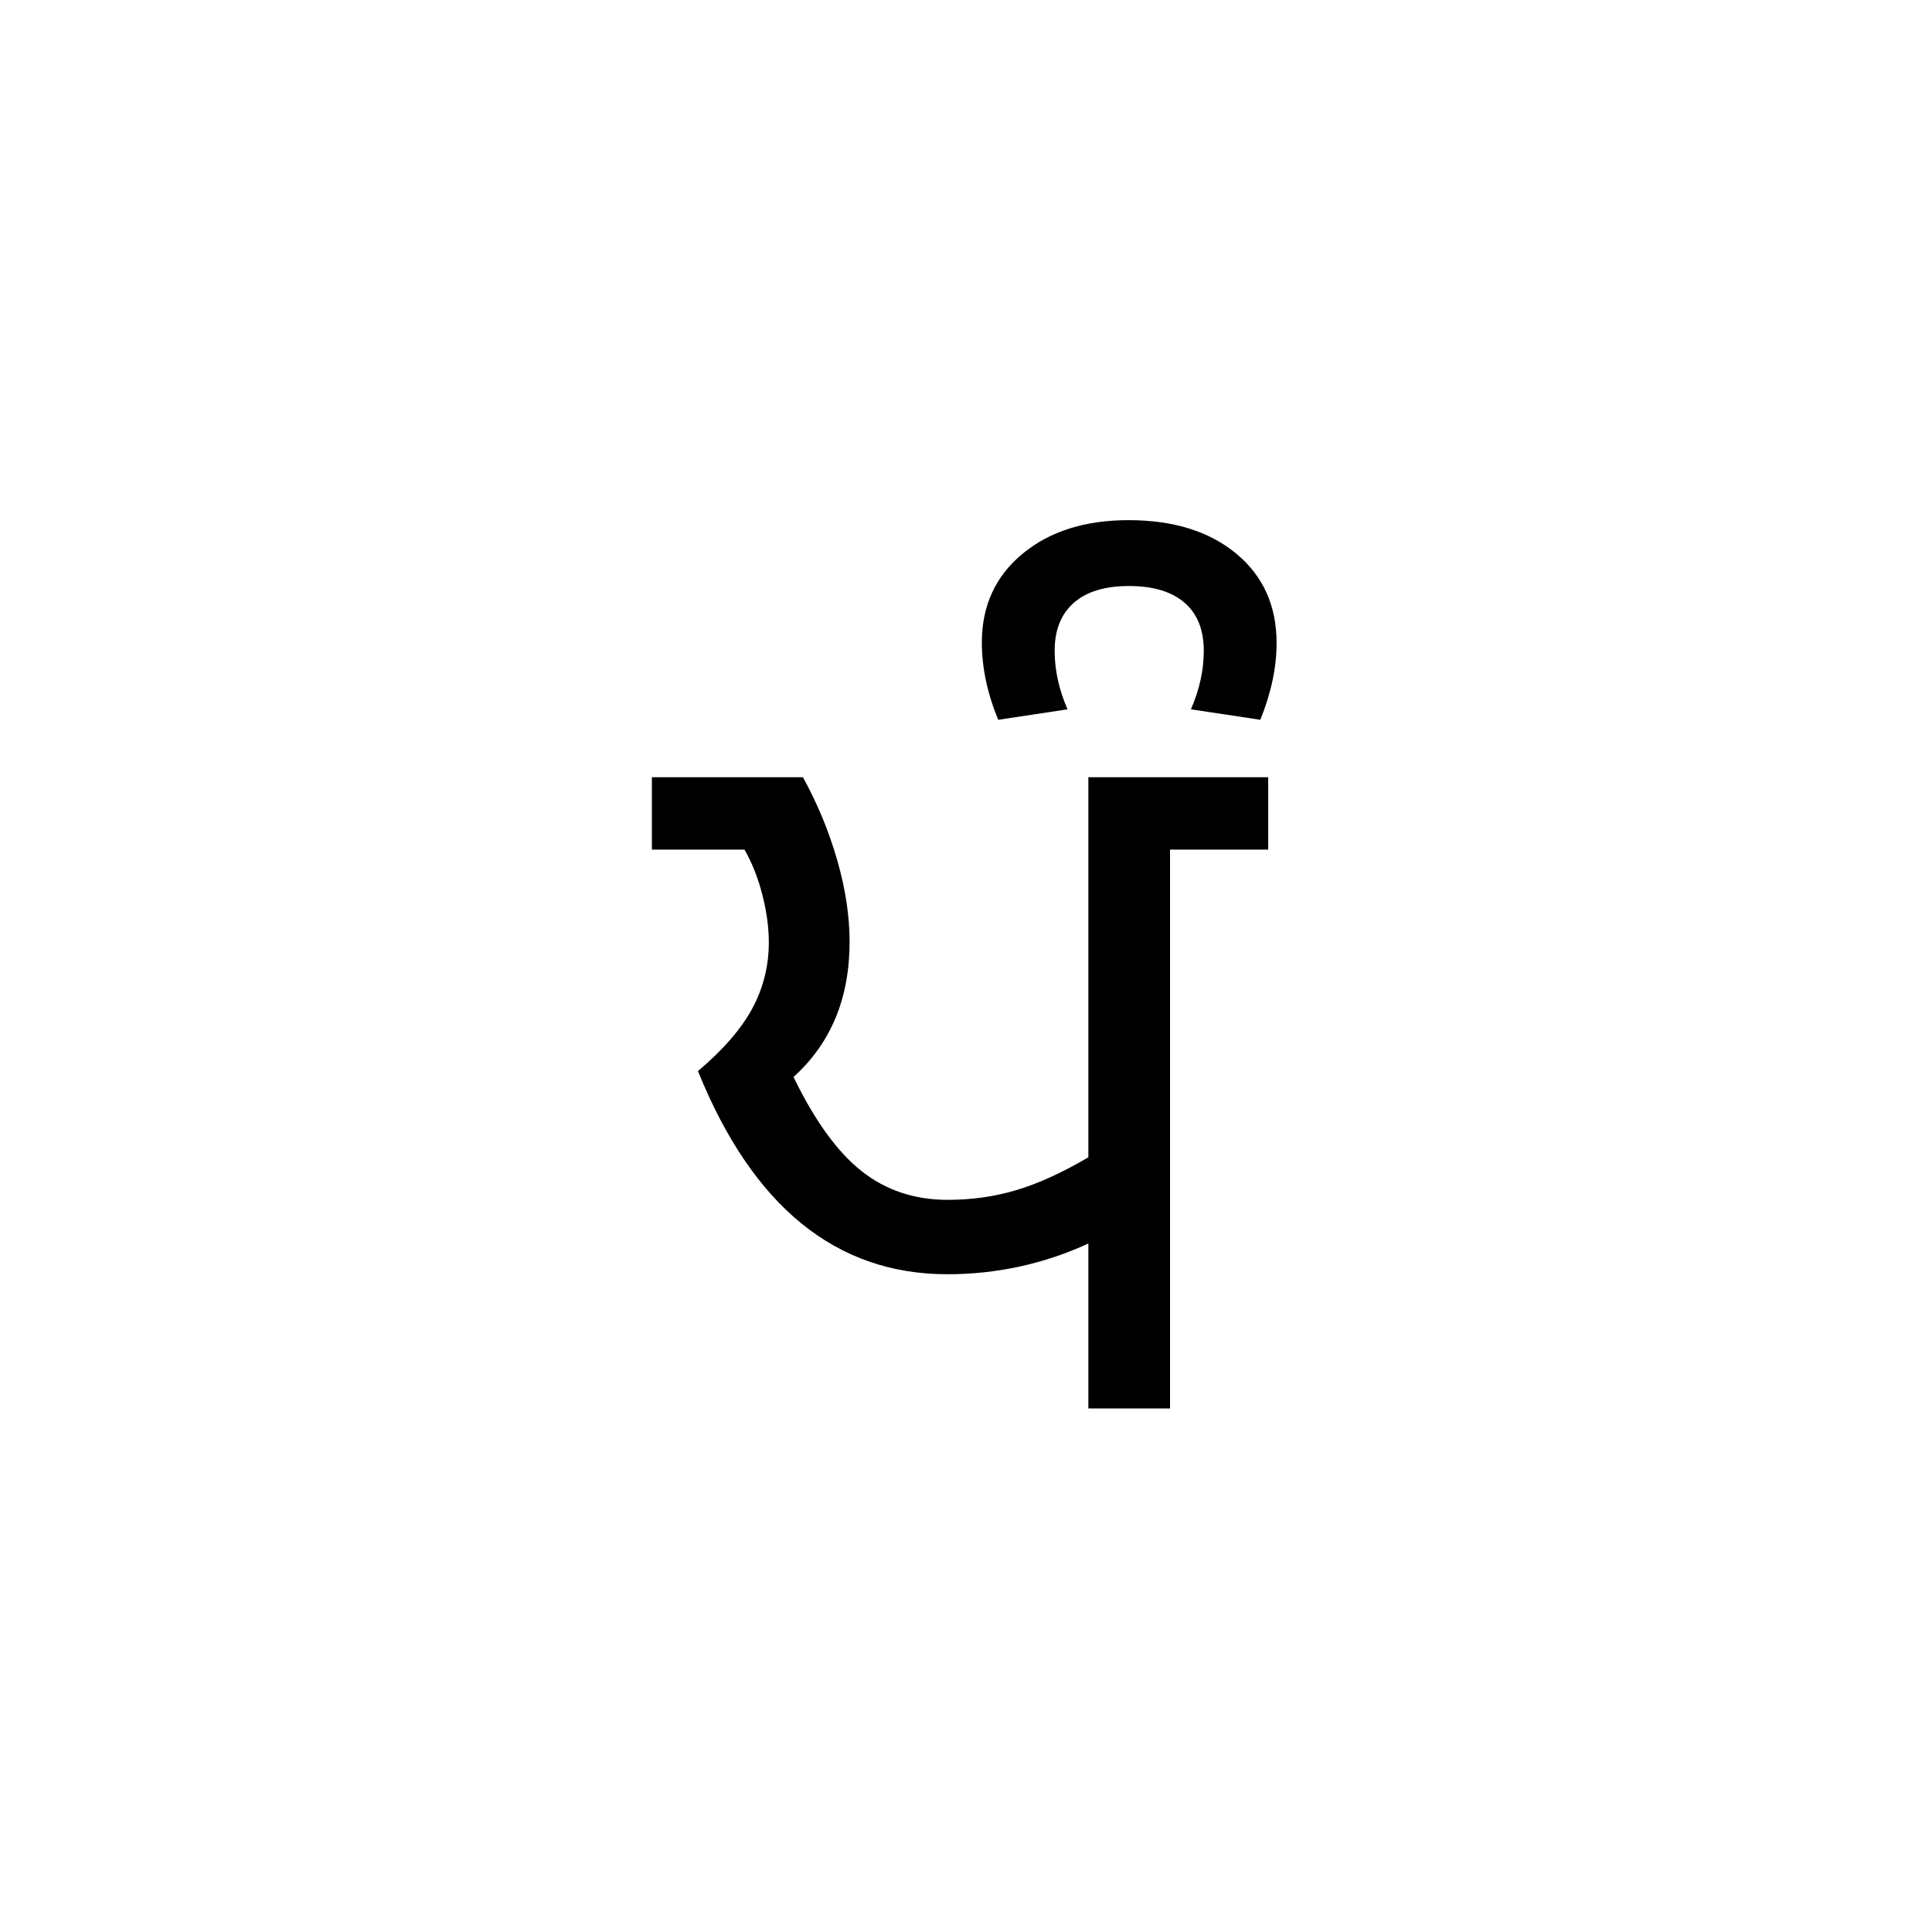<svg xmlns="http://www.w3.org/2000/svg" fill="none" viewBox="0 0 572 572" height="572" width="572">
<path fill="black" d="M322.227 368.165C309.025 374.228 295.09 377.259 280.431 377.259C263.996 377.259 249.615 372.257 237.288 362.238C224.961 352.202 214.74 337.164 206.64 317.108C214.066 310.844 219.421 304.68 222.705 298.618C225.98 292.556 227.622 286.014 227.622 278.983C227.622 274.588 226.982 269.89 225.702 264.905C224.423 259.904 222.654 255.441 220.415 251.535H193V230.115H237.726C242.037 237.954 245.413 246.129 247.863 254.633C250.305 263.12 251.534 271.186 251.534 278.815C251.534 295.545 245.994 308.89 234.93 318.859C241.195 331.775 247.914 341.071 255.104 346.745C262.286 352.404 270.773 355.233 280.566 355.233C287.79 355.233 294.627 354.256 301.076 352.303C307.543 350.349 314.59 347.133 322.227 342.637V230.115H375.473V251.535H346.408V417H322.227V368.165Z"></path>
<path fill="black" d="M352.594 210.008C355.136 204.148 356.399 198.381 356.399 192.697C356.399 186.458 354.496 181.701 350.674 178.417C346.86 175.142 341.378 173.5 334.238 173.5C327.099 173.5 321.659 175.167 317.904 178.485C314.132 181.811 312.246 186.551 312.246 192.697C312.246 198.381 313.517 204.148 316.052 210.008L295.541 213.107C292.308 205.276 290.691 197.64 290.691 190.205C290.691 179.36 294.699 170.621 302.715 163.969C310.73 157.326 321.196 154 334.104 154C347.399 154 358.033 157.301 365.998 163.902C373.963 170.503 377.954 179.327 377.954 190.373C377.954 197.606 376.346 205.184 373.138 213.107L352.594 210.008Z"></path>
</svg>

